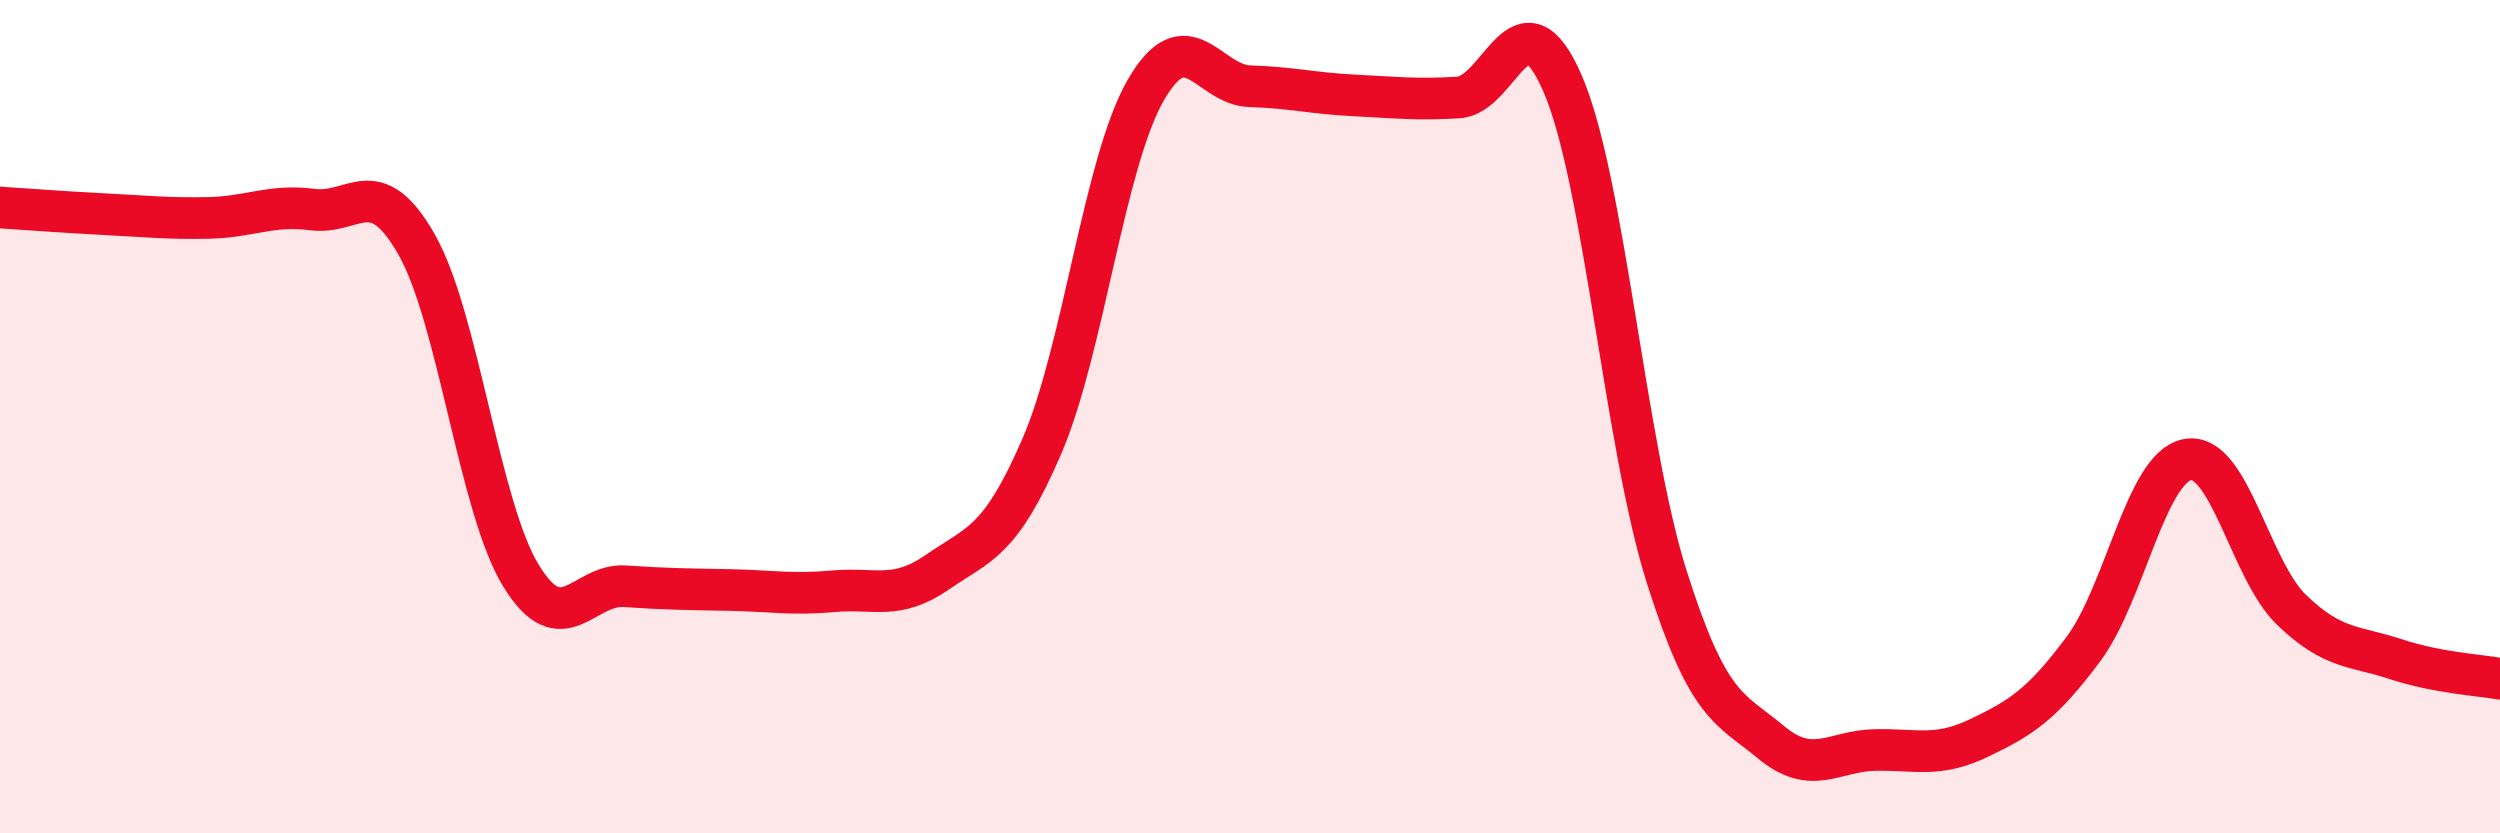 
    <svg width="60" height="20" viewBox="0 0 60 20" xmlns="http://www.w3.org/2000/svg">
      <path
        d="M 0,4.98 C 0.5,5.01 1.5,5.09 2.5,5.14 C 3.5,5.19 4,5.25 5,5.23 C 6,5.21 6.5,4.9 7.5,5.03 C 8.5,5.16 9,4.11 10,5.87 C 11,7.63 11.5,12.17 12.5,13.81 C 13.5,15.45 14,14 15,14.07 C 16,14.14 16.5,14.14 17.5,14.16 C 18.5,14.18 19,14.28 20,14.19 C 21,14.1 21.5,14.42 22.5,13.73 C 23.5,13.04 24,13.03 25,10.72 C 26,8.41 26.5,3.89 27.5,2.16 C 28.5,0.43 29,2.04 30,2.07 C 31,2.1 31.5,2.24 32.5,2.29 C 33.5,2.34 34,2.4 35,2.34 C 36,2.28 36.5,-0.3 37.5,2 C 38.5,4.3 39,10.68 40,13.84 C 41,17 41.5,16.98 42.5,17.81 C 43.5,18.64 44,18.02 45,18 C 46,17.98 46.5,18.19 47.5,17.71 C 48.5,17.23 49,16.92 50,15.58 C 51,14.24 51.5,11.22 52.5,11.03 C 53.5,10.84 54,13.68 55,14.64 C 56,15.6 56.5,15.49 57.5,15.82 C 58.5,16.15 59.5,16.2 60,16.29L60 20L0 20Z"
        fill="#EB0A25"
        opacity="0.1"
        stroke-linecap="round"
        stroke-linejoin="round"
      />
      <path
        d="M 0,4.98 C 0.5,5.01 1.5,5.09 2.5,5.14 C 3.5,5.19 4,5.25 5,5.23 C 6,5.21 6.5,4.9 7.5,5.03 C 8.5,5.16 9,4.11 10,5.87 C 11,7.63 11.5,12.17 12.5,13.81 C 13.5,15.45 14,14 15,14.07 C 16,14.14 16.5,14.14 17.5,14.16 C 18.5,14.18 19,14.28 20,14.19 C 21,14.1 21.5,14.42 22.5,13.73 C 23.5,13.04 24,13.03 25,10.72 C 26,8.41 26.5,3.89 27.5,2.16 C 28.5,0.43 29,2.04 30,2.07 C 31,2.1 31.5,2.24 32.5,2.29 C 33.5,2.34 34,2.4 35,2.34 C 36,2.28 36.5,-0.3 37.5,2 C 38.5,4.3 39,10.68 40,13.84 C 41,17 41.5,16.98 42.5,17.81 C 43.5,18.64 44,18.02 45,18 C 46,17.98 46.5,18.19 47.5,17.71 C 48.5,17.23 49,16.92 50,15.58 C 51,14.24 51.5,11.22 52.5,11.03 C 53.5,10.84 54,13.68 55,14.64 C 56,15.6 56.5,15.49 57.5,15.82 C 58.5,16.15 59.5,16.2 60,16.29"
        stroke="#EB0A25"
        stroke-width="1"
        fill="none"
        stroke-linecap="round"
        stroke-linejoin="round"
      />
    </svg>
  